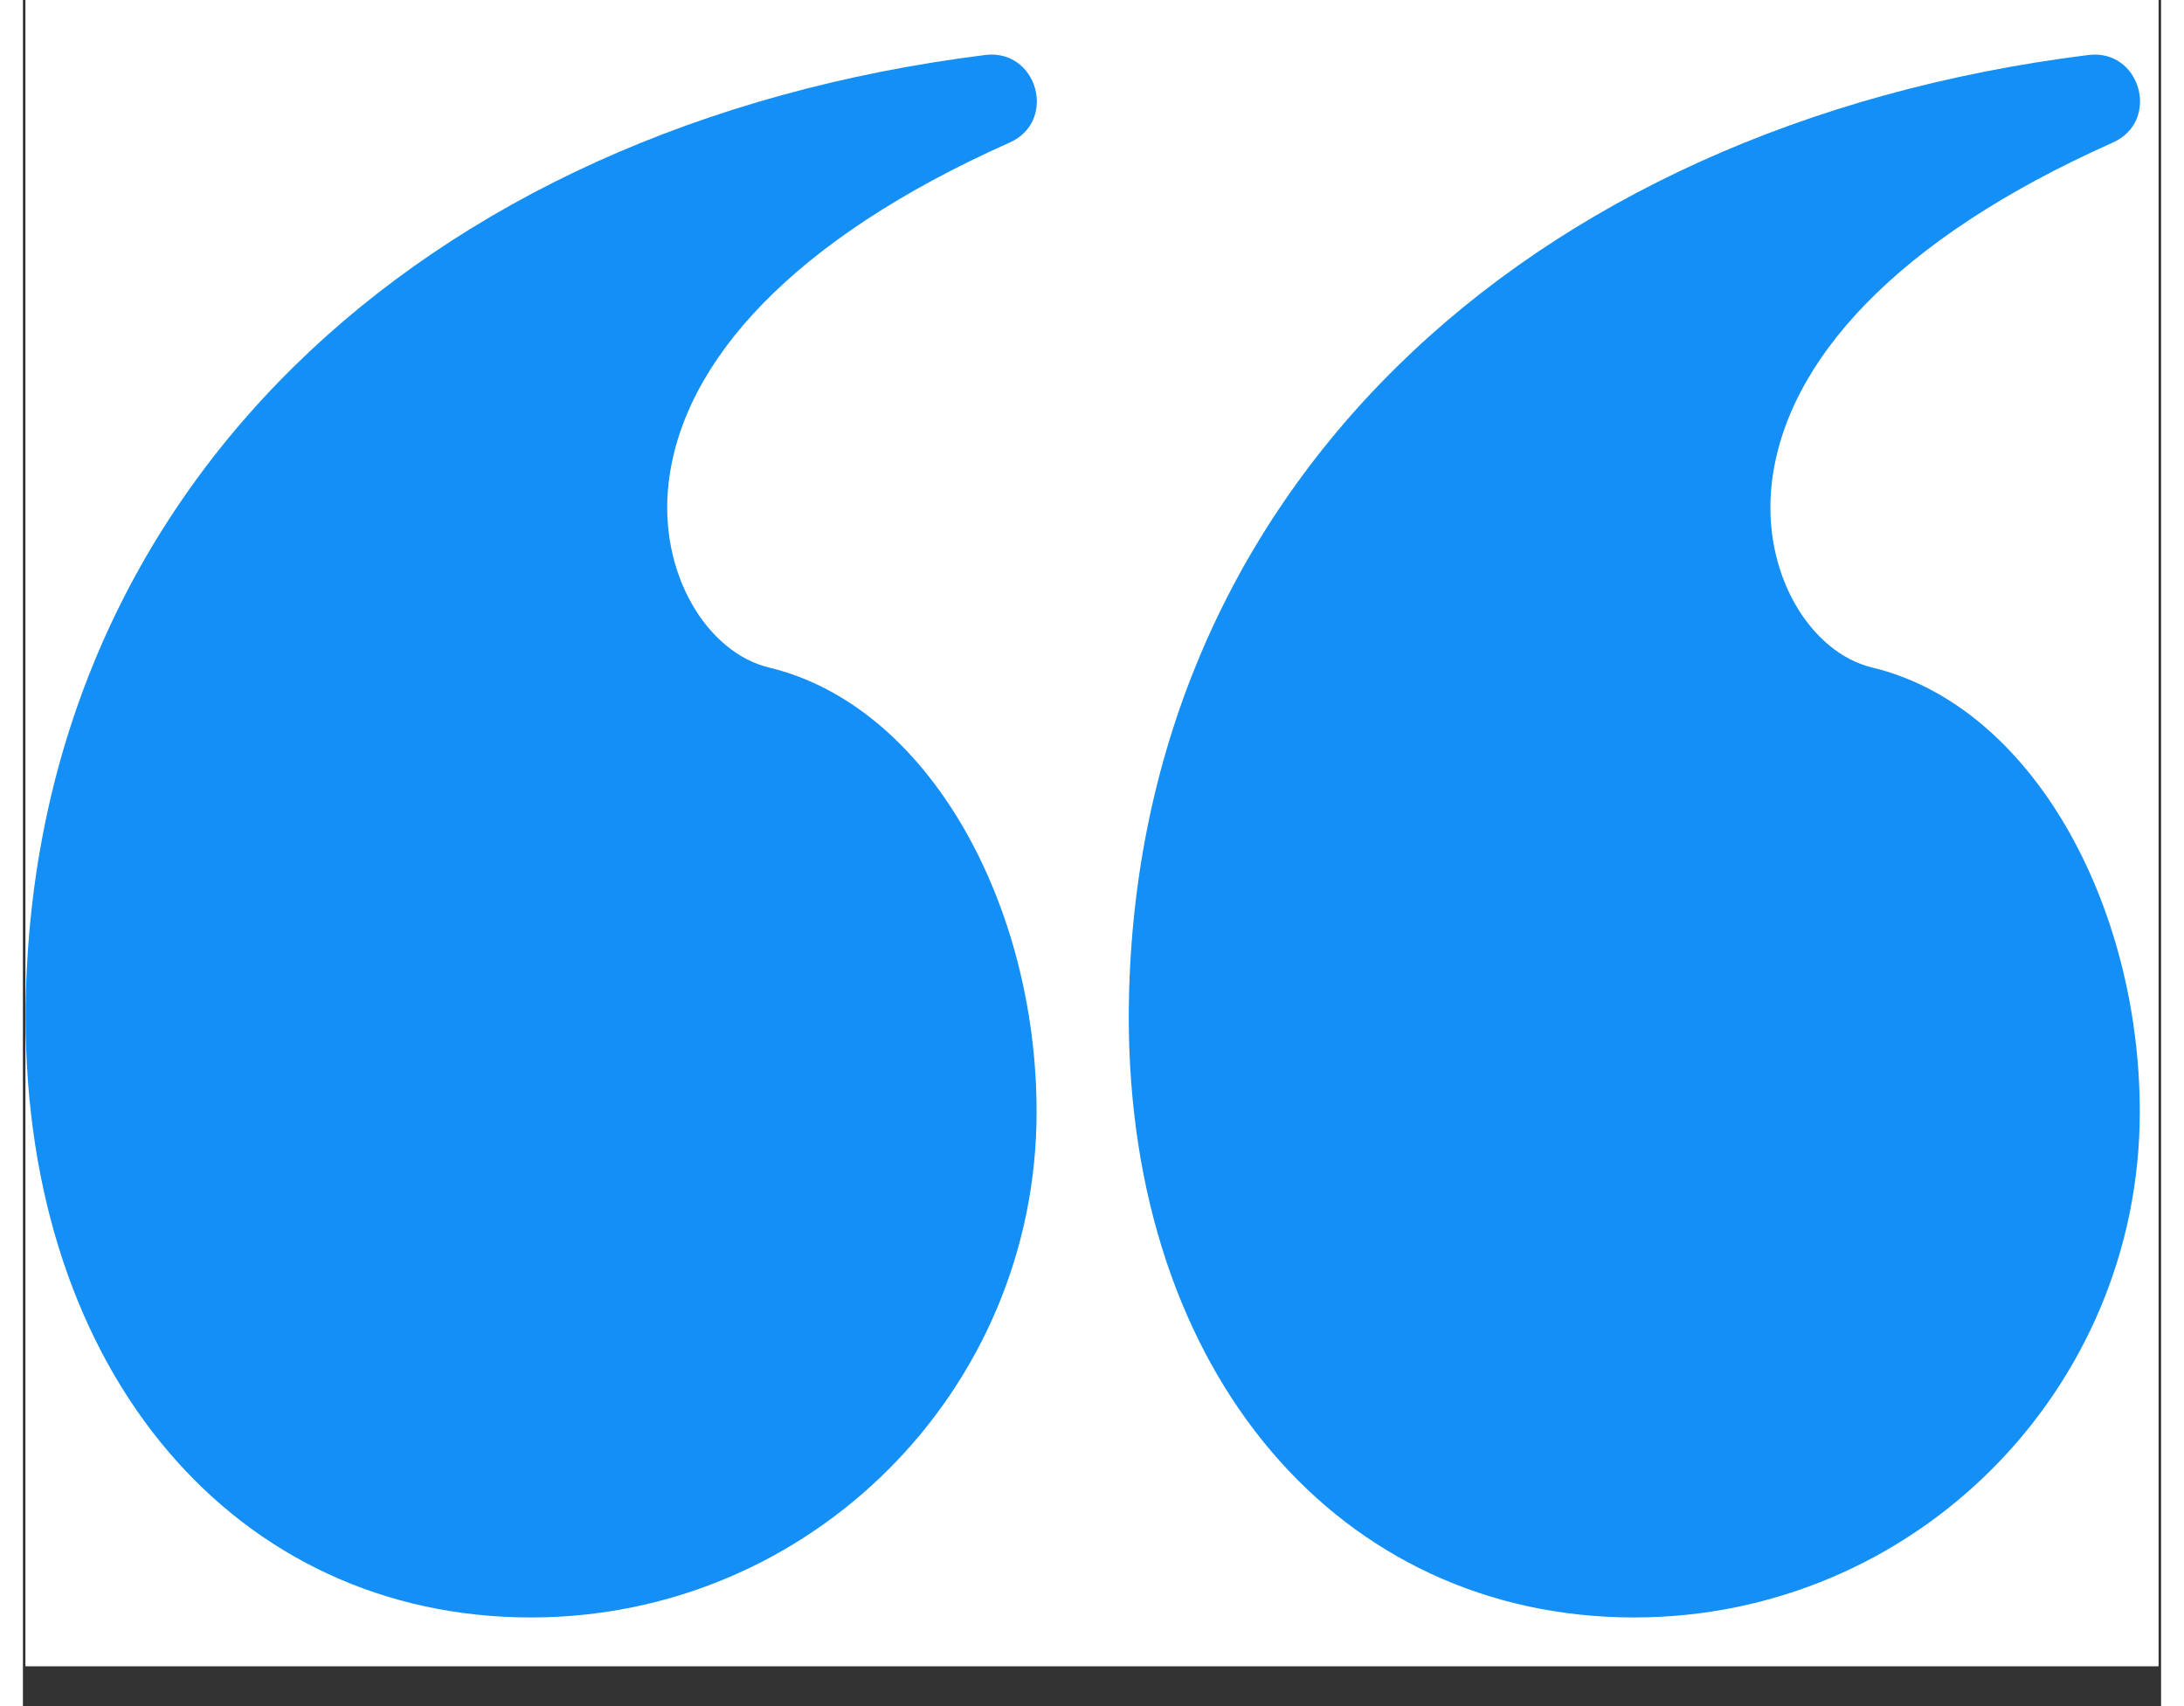 <svg xmlns="http://www.w3.org/2000/svg" xmlns:xlink="http://www.w3.org/1999/xlink" width="640" zoomAndPan="magnify" viewBox="0 0 480 383.04" height="500" preserveAspectRatio="xMidYMid meet" version="1.0"><rect x="0" y="0" width="480" height="383.04" fill="#333333" stroke="none"/><defs><clipPath id="dec5a7a1fc"><path d="M 0.602 0 L 479.398 0 L 479.398 374.062 L 0.602 374.062 Z M 0.602 0 " clip-rule="nonzero"/></clipPath><clipPath id="e1ebfbc88d"><path d="M 0.602 12 L 228 12 L 228 364 L 0.602 364 Z M 0.602 12 " clip-rule="nonzero"/></clipPath></defs><g clip-path="url(#dec5a7a1fc)"><path fill="#ffffff" d="M 0.602 0 L 479.398 0 L 479.398 374.062 L 0.602 374.062 Z M 0.602 0 " fill-opacity="1" fill-rule="nonzero"/><path fill="#ffffff" d="M 0.602 0 L 479.398 0 L 479.398 374.062 L 0.602 374.062 Z M 0.602 0 " fill-opacity="1" fill-rule="nonzero"/></g><path fill="#148ff6" d="M 361.711 363.137 C 295.82 363.137 248.203 308.695 248.254 228.129 C 248.633 111.074 336.664 28.254 463.664 12.348 C 475.434 10.895 479.949 27.234 469.145 32.016 C 420.398 53.73 395.785 81.191 392.613 108.387 C 390.25 128.758 401.266 146.547 415.188 149.879 C 451.141 158.531 475.219 203.301 475.219 249.629 C 475.219 312.293 424.43 363.137 361.711 363.137 Z M 361.711 363.137 " fill-opacity="1" fill-rule="nonzero"/><g clip-path="url(#e1ebfbc88d)"><path fill="#148ff6" d="M 114.055 363.137 C 48.164 363.137 0.547 308.695 0.602 228.129 C 0.977 111.074 89.012 28.254 216.008 12.348 C 227.777 10.895 232.293 27.234 221.492 32.016 C 172.742 53.73 148.129 81.191 144.957 108.387 C 142.594 128.758 153.609 146.547 167.531 149.879 C 203.484 158.531 227.562 203.301 227.562 249.629 C 227.562 312.293 176.773 363.137 114.055 363.137 Z M 114.055 363.137 " fill-opacity="1" fill-rule="nonzero"/></g></svg>